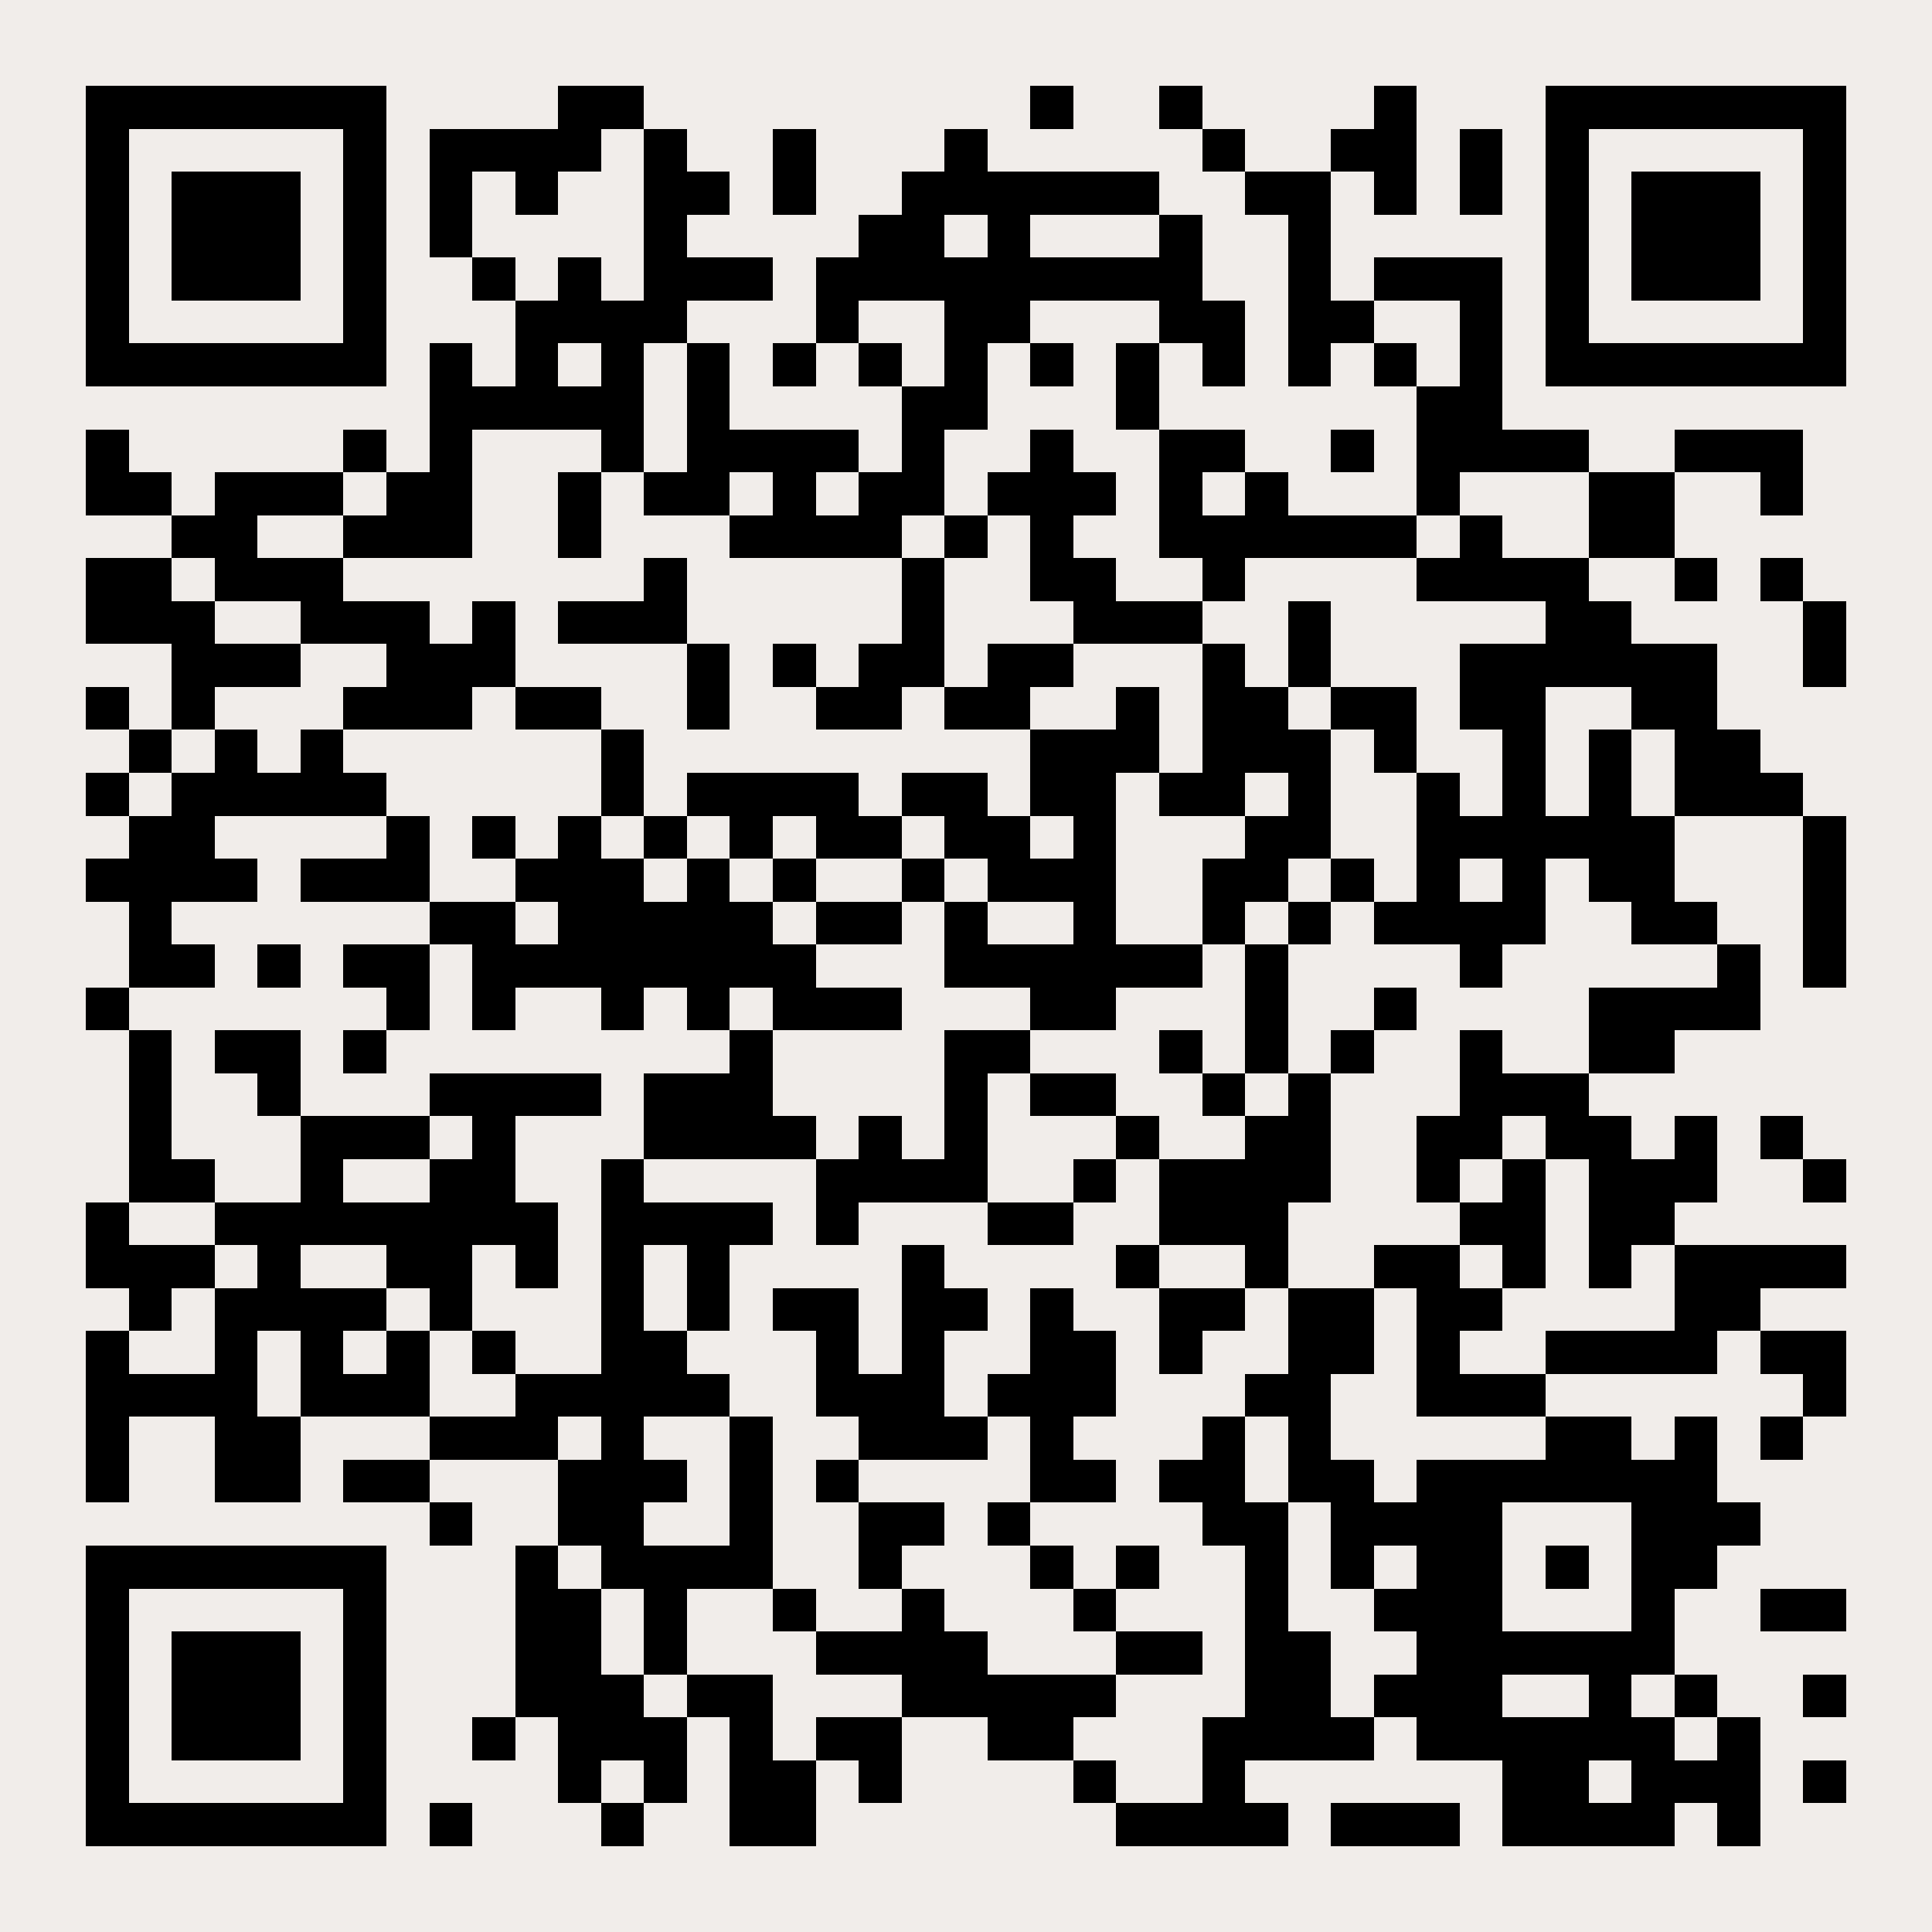 <?xml version="1.0" encoding="UTF-8"?>
<!DOCTYPE svg PUBLIC '-//W3C//DTD SVG 1.0//EN'
          'http://www.w3.org/TR/2001/REC-SVG-20010904/DTD/svg10.dtd'>
<svg fill="#f1edea" height="45" shape-rendering="crispEdges" style="fill: #f1edea;" viewBox="0 0 45 45" width="45" xmlns="http://www.w3.org/2000/svg" xmlns:xlink="http://www.w3.org/1999/xlink"
><path d="M0 0h45v45H0z"
  /><path d="M2 2.5h7m4 0h2m9 0h1m2 0h1m4 0h1m3 0h7M2 3.5h1m5 0h1m1 0h4m1 0h1m2 0h1m3 0h1m5 0h1m2 0h2m1 0h1m1 0h1m5 0h1M2 4.5h1m1 0h3m1 0h1m1 0h1m1 0h1m2 0h2m1 0h1m2 0h6m2 0h2m1 0h1m1 0h1m1 0h1m1 0h3m1 0h1M2 5.5h1m1 0h3m1 0h1m1 0h1m4 0h1m4 0h2m1 0h1m3 0h1m2 0h1m5 0h1m1 0h3m1 0h1M2 6.5h1m1 0h3m1 0h1m2 0h1m1 0h1m1 0h3m1 0h9m2 0h1m1 0h3m1 0h1m1 0h3m1 0h1M2 7.5h1m5 0h1m3 0h4m3 0h1m2 0h2m3 0h2m1 0h2m2 0h1m1 0h1m5 0h1M2 8.5h7m1 0h1m1 0h1m1 0h1m1 0h1m1 0h1m1 0h1m1 0h1m1 0h1m1 0h1m1 0h1m1 0h1m1 0h1m1 0h1m1 0h7M10 9.5h5m1 0h1m4 0h2m3 0h1m6 0h2M2 10.5h1m5 0h1m1 0h1m3 0h1m1 0h4m1 0h1m2 0h1m2 0h2m2 0h1m1 0h4m2 0h3M2 11.5h2m1 0h3m1 0h2m2 0h1m1 0h2m1 0h1m1 0h2m1 0h3m1 0h1m1 0h1m3 0h1m3 0h2m2 0h1M4 12.5h2m2 0h3m2 0h1m3 0h4m1 0h1m1 0h1m2 0h6m1 0h1m2 0h2M2 13.5h2m1 0h3m7 0h1m5 0h1m2 0h2m2 0h1m4 0h4m2 0h1m1 0h1M2 14.5h3m2 0h3m1 0h1m1 0h3m5 0h1m3 0h3m2 0h1m5 0h2m4 0h1M4 15.5h3m2 0h3m4 0h1m1 0h1m1 0h2m1 0h2m3 0h1m1 0h1m3 0h6m2 0h1M2 16.5h1m1 0h1m3 0h3m1 0h2m2 0h1m2 0h2m1 0h2m2 0h1m1 0h2m1 0h2m1 0h2m2 0h2M3 17.5h1m1 0h1m1 0h1m6 0h1m9 0h3m1 0h3m1 0h1m2 0h1m1 0h1m1 0h2M2 18.5h1m1 0h5m5 0h1m1 0h4m1 0h2m1 0h2m1 0h2m1 0h1m2 0h1m1 0h1m1 0h1m1 0h3M3 19.5h2m4 0h1m1 0h1m1 0h1m1 0h1m1 0h1m1 0h2m1 0h2m1 0h1m3 0h2m2 0h6m3 0h1M2 20.5h4m1 0h3m2 0h3m1 0h1m1 0h1m2 0h1m1 0h3m2 0h2m1 0h1m1 0h1m1 0h1m1 0h2m3 0h1M3 21.5h1m6 0h2m1 0h5m1 0h2m1 0h1m2 0h1m2 0h1m1 0h1m1 0h4m2 0h2m2 0h1M3 22.5h2m1 0h1m1 0h2m1 0h8m3 0h6m1 0h1m4 0h1m5 0h1m1 0h1M2 23.5h1m6 0h1m1 0h1m2 0h1m1 0h1m1 0h3m3 0h2m3 0h1m2 0h1m4 0h4M3 24.5h1m1 0h2m1 0h1m8 0h1m4 0h2m3 0h1m1 0h1m1 0h1m2 0h1m2 0h2M3 25.5h1m2 0h1m3 0h4m1 0h3m4 0h1m1 0h2m2 0h1m1 0h1m3 0h3M3 26.5h1m3 0h3m1 0h1m3 0h4m1 0h1m1 0h1m3 0h1m2 0h2m2 0h2m1 0h2m1 0h1m1 0h1M3 27.5h2m2 0h1m2 0h2m2 0h1m4 0h4m2 0h1m1 0h4m2 0h1m1 0h1m1 0h3m2 0h1M2 28.5h1m2 0h8m1 0h4m1 0h1m3 0h2m2 0h3m4 0h2m1 0h2M2 29.5h3m1 0h1m2 0h2m1 0h1m1 0h1m1 0h1m4 0h1m4 0h1m2 0h1m2 0h2m1 0h1m1 0h1m1 0h4M3 30.5h1m1 0h4m1 0h1m3 0h1m1 0h1m1 0h2m1 0h2m1 0h1m2 0h2m1 0h2m1 0h2m4 0h2M2 31.5h1m2 0h1m1 0h1m1 0h1m1 0h1m2 0h2m3 0h1m1 0h1m2 0h2m1 0h1m2 0h2m1 0h1m2 0h4m1 0h2M2 32.5h4m1 0h3m2 0h5m2 0h3m1 0h3m3 0h2m2 0h3m6 0h1M2 33.5h1m2 0h2m3 0h3m1 0h1m2 0h1m2 0h3m1 0h1m3 0h1m1 0h1m5 0h2m1 0h1m1 0h1M2 34.5h1m2 0h2m1 0h2m3 0h3m1 0h1m1 0h1m4 0h2m1 0h2m1 0h2m1 0h7M10 35.5h1m2 0h2m2 0h1m2 0h2m1 0h1m4 0h2m1 0h4m3 0h3M2 36.5h7m3 0h1m1 0h4m2 0h1m3 0h1m1 0h1m2 0h1m1 0h1m1 0h2m1 0h1m1 0h2M2 37.5h1m5 0h1m3 0h2m1 0h1m2 0h1m2 0h1m3 0h1m3 0h1m2 0h3m3 0h1m2 0h2M2 38.5h1m1 0h3m1 0h1m3 0h2m1 0h1m3 0h4m3 0h2m1 0h2m2 0h6M2 39.5h1m1 0h3m1 0h1m3 0h3m1 0h2m3 0h5m3 0h2m1 0h3m2 0h1m1 0h1m2 0h1M2 40.5h1m1 0h3m1 0h1m2 0h1m1 0h3m1 0h1m1 0h2m2 0h2m3 0h4m1 0h6m1 0h1M2 41.5h1m5 0h1m4 0h1m1 0h1m1 0h2m1 0h1m4 0h1m2 0h1m6 0h2m1 0h3m1 0h1M2 42.5h7m1 0h1m3 0h1m2 0h2m7 0h4m1 0h3m1 0h4m1 0h1" stroke="#000"
/></svg
>
